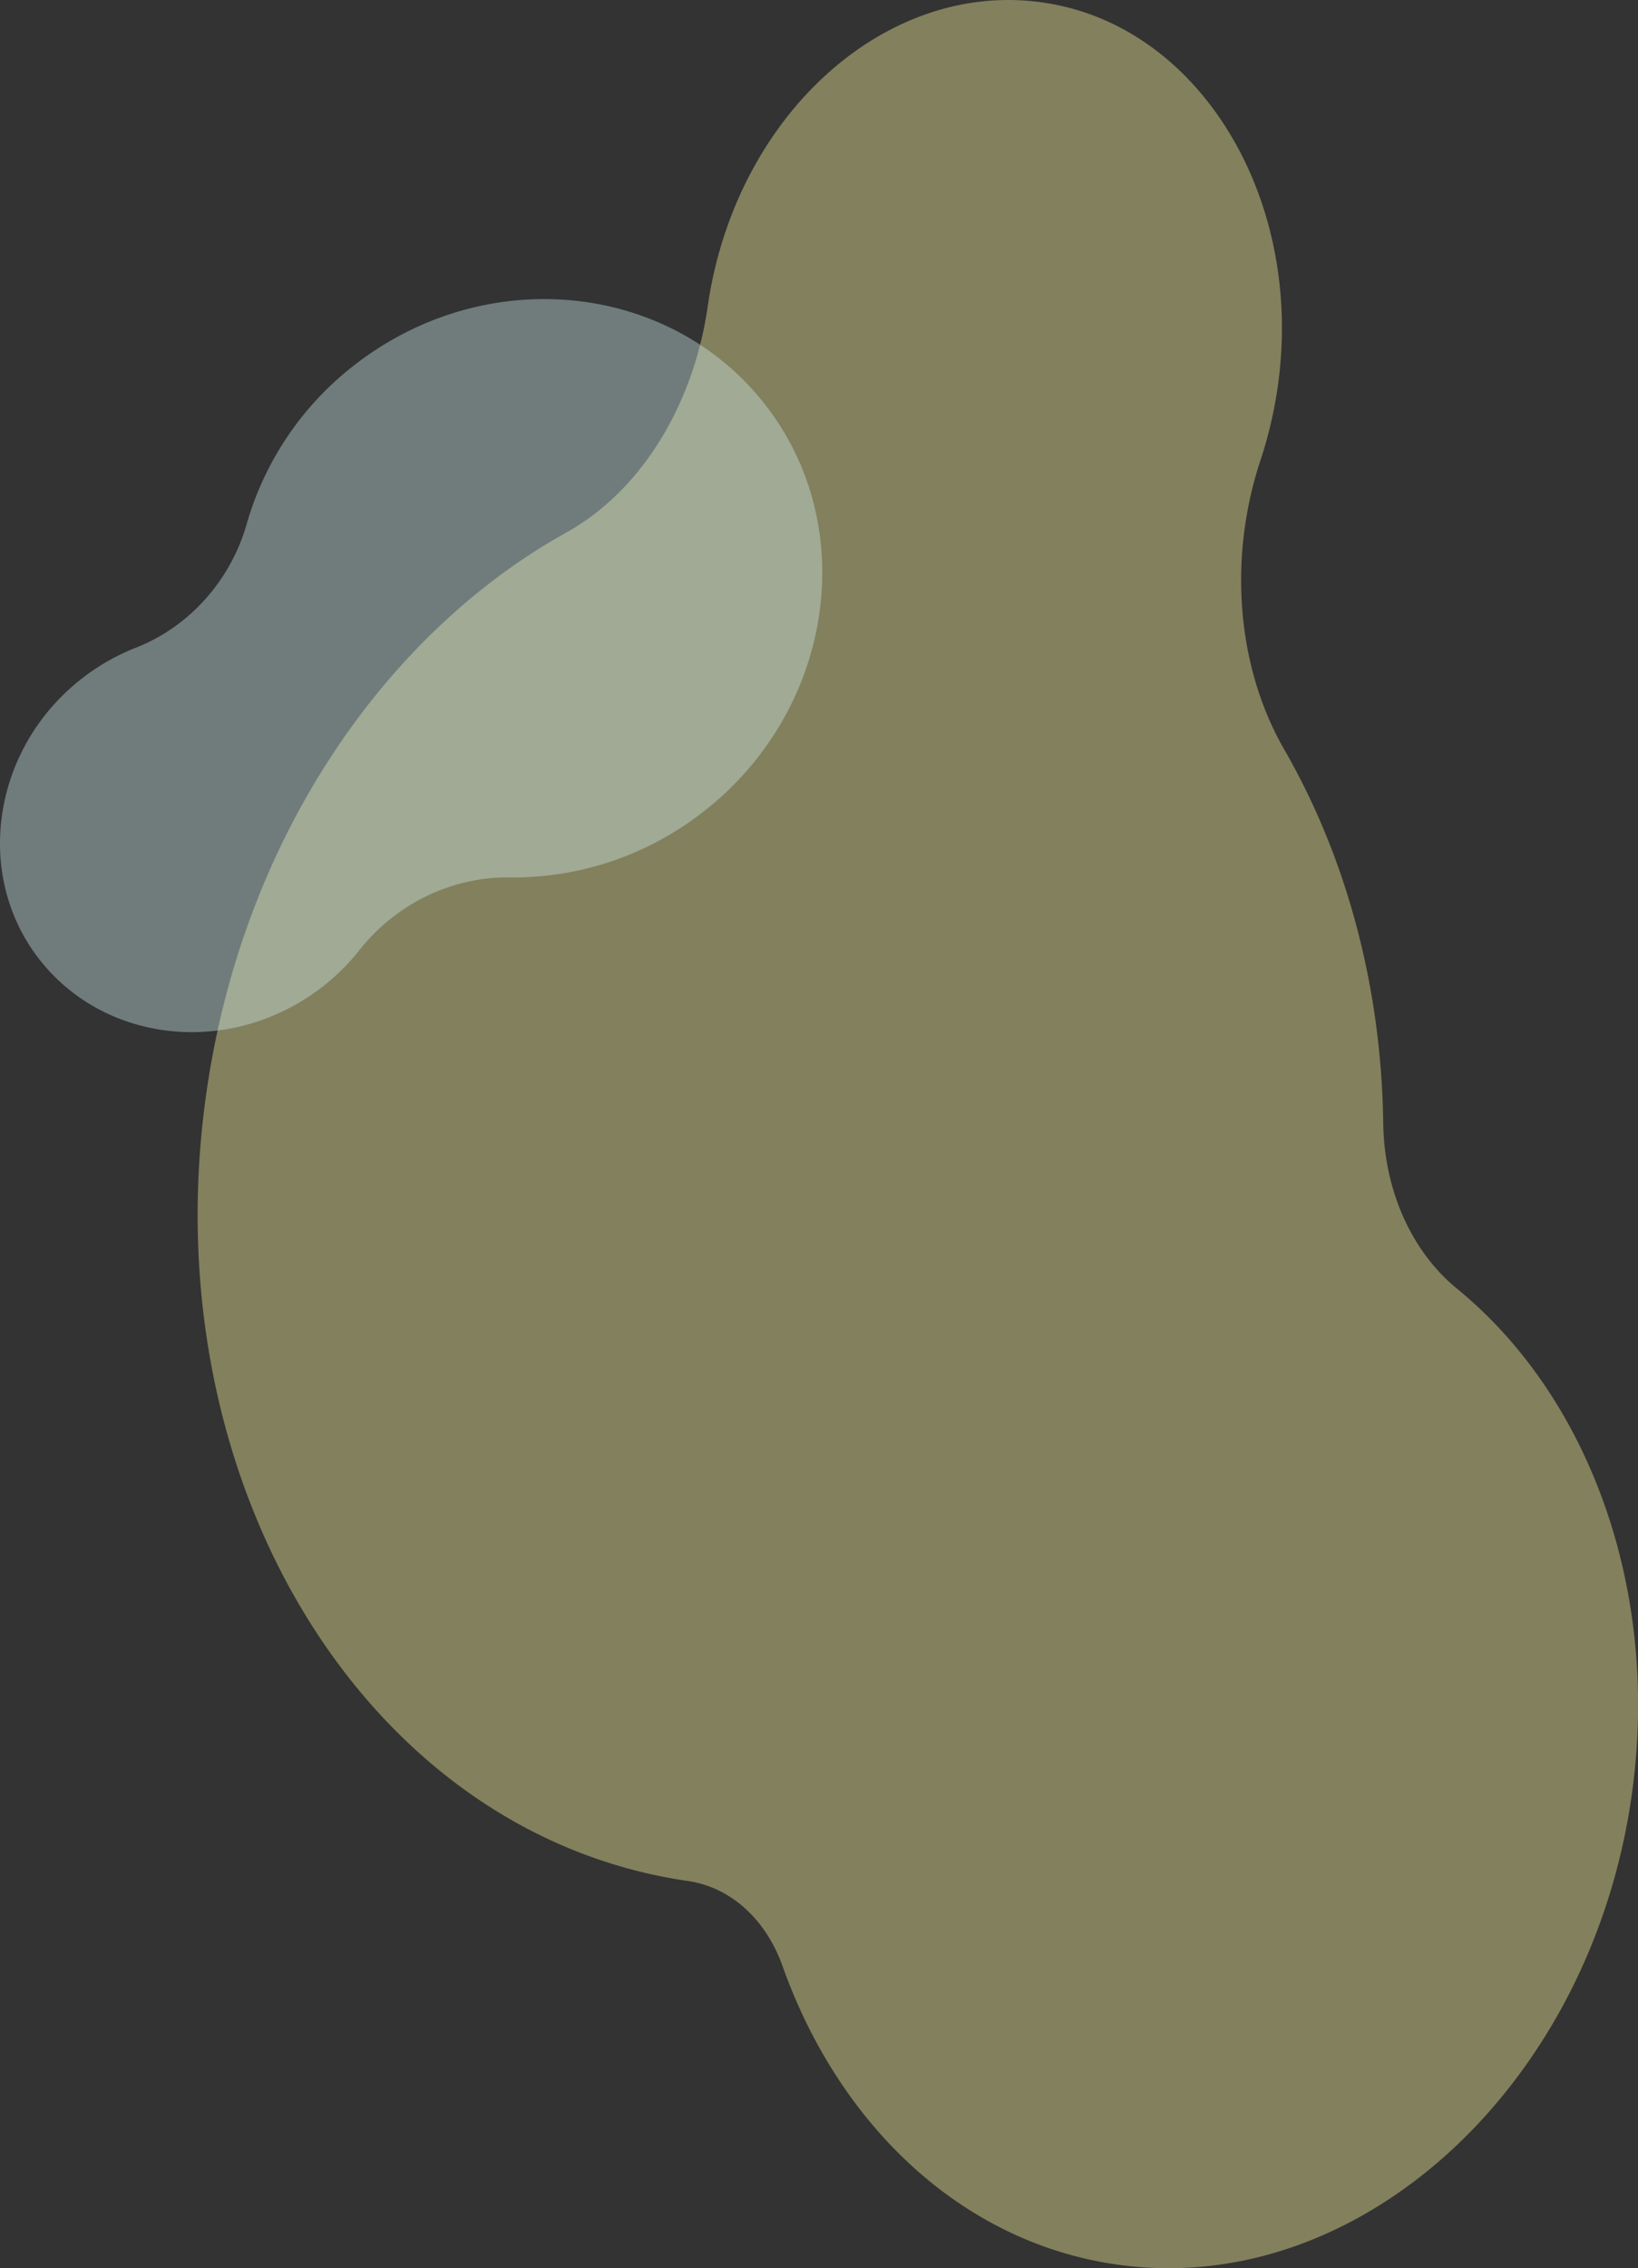 <svg xmlns="http://www.w3.org/2000/svg" viewBox="0 0 868.84 1202.25"><rect x="0" y="0" width="868.84" height="1202.25" fill="#333333" stroke="none"/><defs><style>.cls-1{fill:#faf29c;}.cls-1,.cls-2{opacity:0.4;}.cls-2{fill:#cceae9;}</style></defs><g id="圖層_2" data-name="圖層 2"><g id="圖層_1-2" data-name="圖層 1"><path class="cls-1" d="M592.9,1200.37c128.7,18.05,252.32-96,273-251.72,14.36-108.39-24.13-209.32-93-265.54-24.09-19.68-38.7-52-39.19-87.75-1-73.16-19.91-141.5-52.46-198-25.37-44-29.85-101.65-12.59-153.63a223.86,223.86,0,0,0,10.1-46.94c9.72-92-39.93-175.9-114.57-193.37C477.06-17,391.1,56.44,375.52,161.5c0,.31-.1.63-.14.95C368,214,340.46,260,300.35,282.27,204.14,335.82,129.53,444,109.82,576.84c-30.65,206.59,83.08,394.63,254,420l1,.15c22.66,3.26,41.43,20.28,50.26,45.12C445.07,1126.38,510.13,1188.77,592.9,1200.37Z"/><path class="cls-2" d="M72,343.34a115,115,0,0,0-29.45,17C-3,396.43-13.61,460.93,18.67,505.57c34,46.95,101.76,55.28,150.61,18.79a115.45,115.45,0,0,0,21.43-20.82c19.35-24.47,49-38.9,79.7-38.46A163.59,163.59,0,0,0,372.6,430.61c67.59-52.08,83.8-146.59,36.38-212-49.27-68-147.5-80-218.28-27.16a163.49,163.49,0,0,0-59.83,86.24C122.53,307,101,332,72,343.34Z"/></g></g></svg>